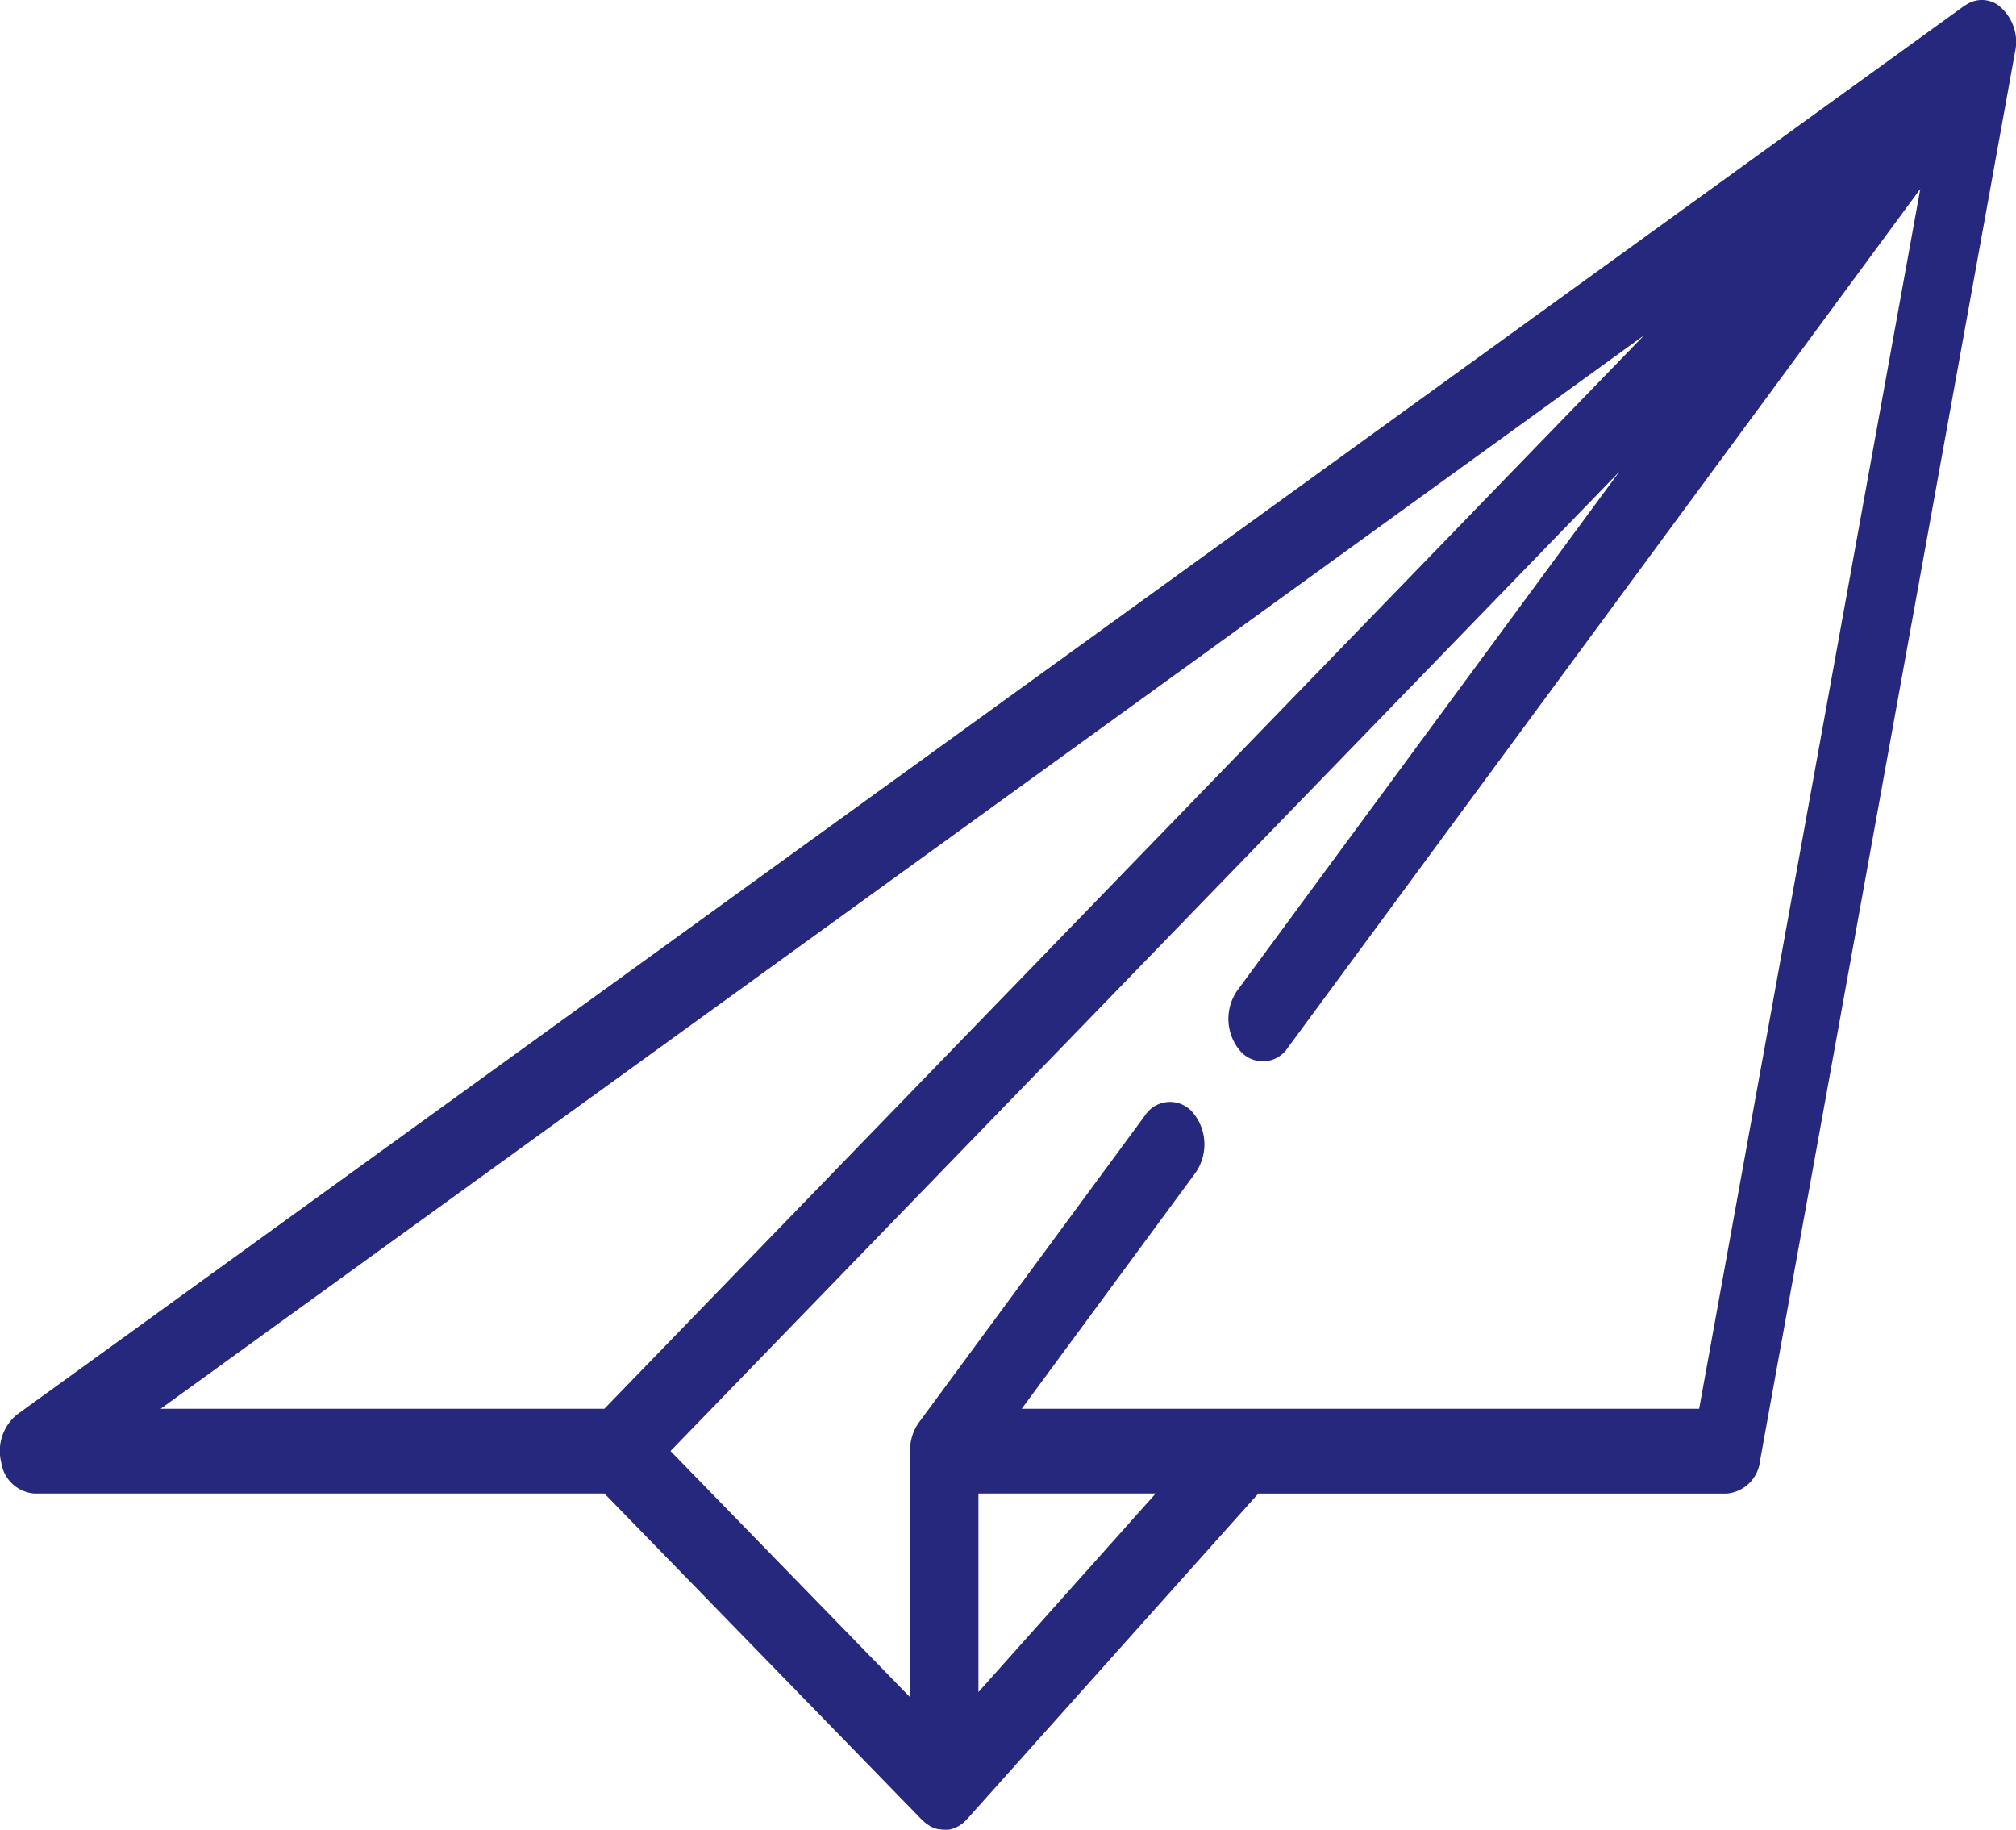 <svg xmlns="http://www.w3.org/2000/svg" width="31.85" height="28.906" viewBox="0 0 31.85 28.906"><defs><style>.a{fill:#26287d;}</style></defs><g transform="translate(-466.355 -368.783)"><path class="a" d="M101.636.076a.449.449,0,0,0-.475-.012l-.048.029L70.346,22.347a.744.744,0,0,0-.249.753.574.574,0,0,0,.523.494h9.007l5.022,5.16.013.011a.544.544,0,0,0,.057.048l.03.02.027.018.028.013.017.008a.463.463,0,0,0,.076.024l.017,0a.455.455,0,0,0,.081.008h0a.47.47,0,0,0,.054,0l.017,0,.037-.007.02-.006.032-.011.021-.009.03-.015.021-.011.031-.021.017-.011c.015-.011.03-.024.044-.037l.014-.015.024-.024,4.6-5.142h7.4a.581.581,0,0,0,.528-.523L101.914.816a.731.731,0,0,0-.279-.74ZM79.626,22.255h-7.01L96.051,5.3Zm5.91,4.475V23.594h2.8Zm11.386-4.475H86.22l2.745-3.727a.784.784,0,0,0-.036-.945.472.472,0,0,0-.765.044l-3.57,4.847-.005.008a.7.7,0,0,0-.079.145l-.006.016a.8.8,0,0,0-.042.165l0,.021q0,.034-.005.07c0,.006,0,.012,0,.018s0,.005,0,.008v3.888l-3.786-3.89,14.99-15.47-6.035,8.194a.784.784,0,0,0,.036.945.472.472,0,0,0,.765-.044l9.989-13.562Zm0,0" transform="translate(396.277 368.781)"/></g></svg>